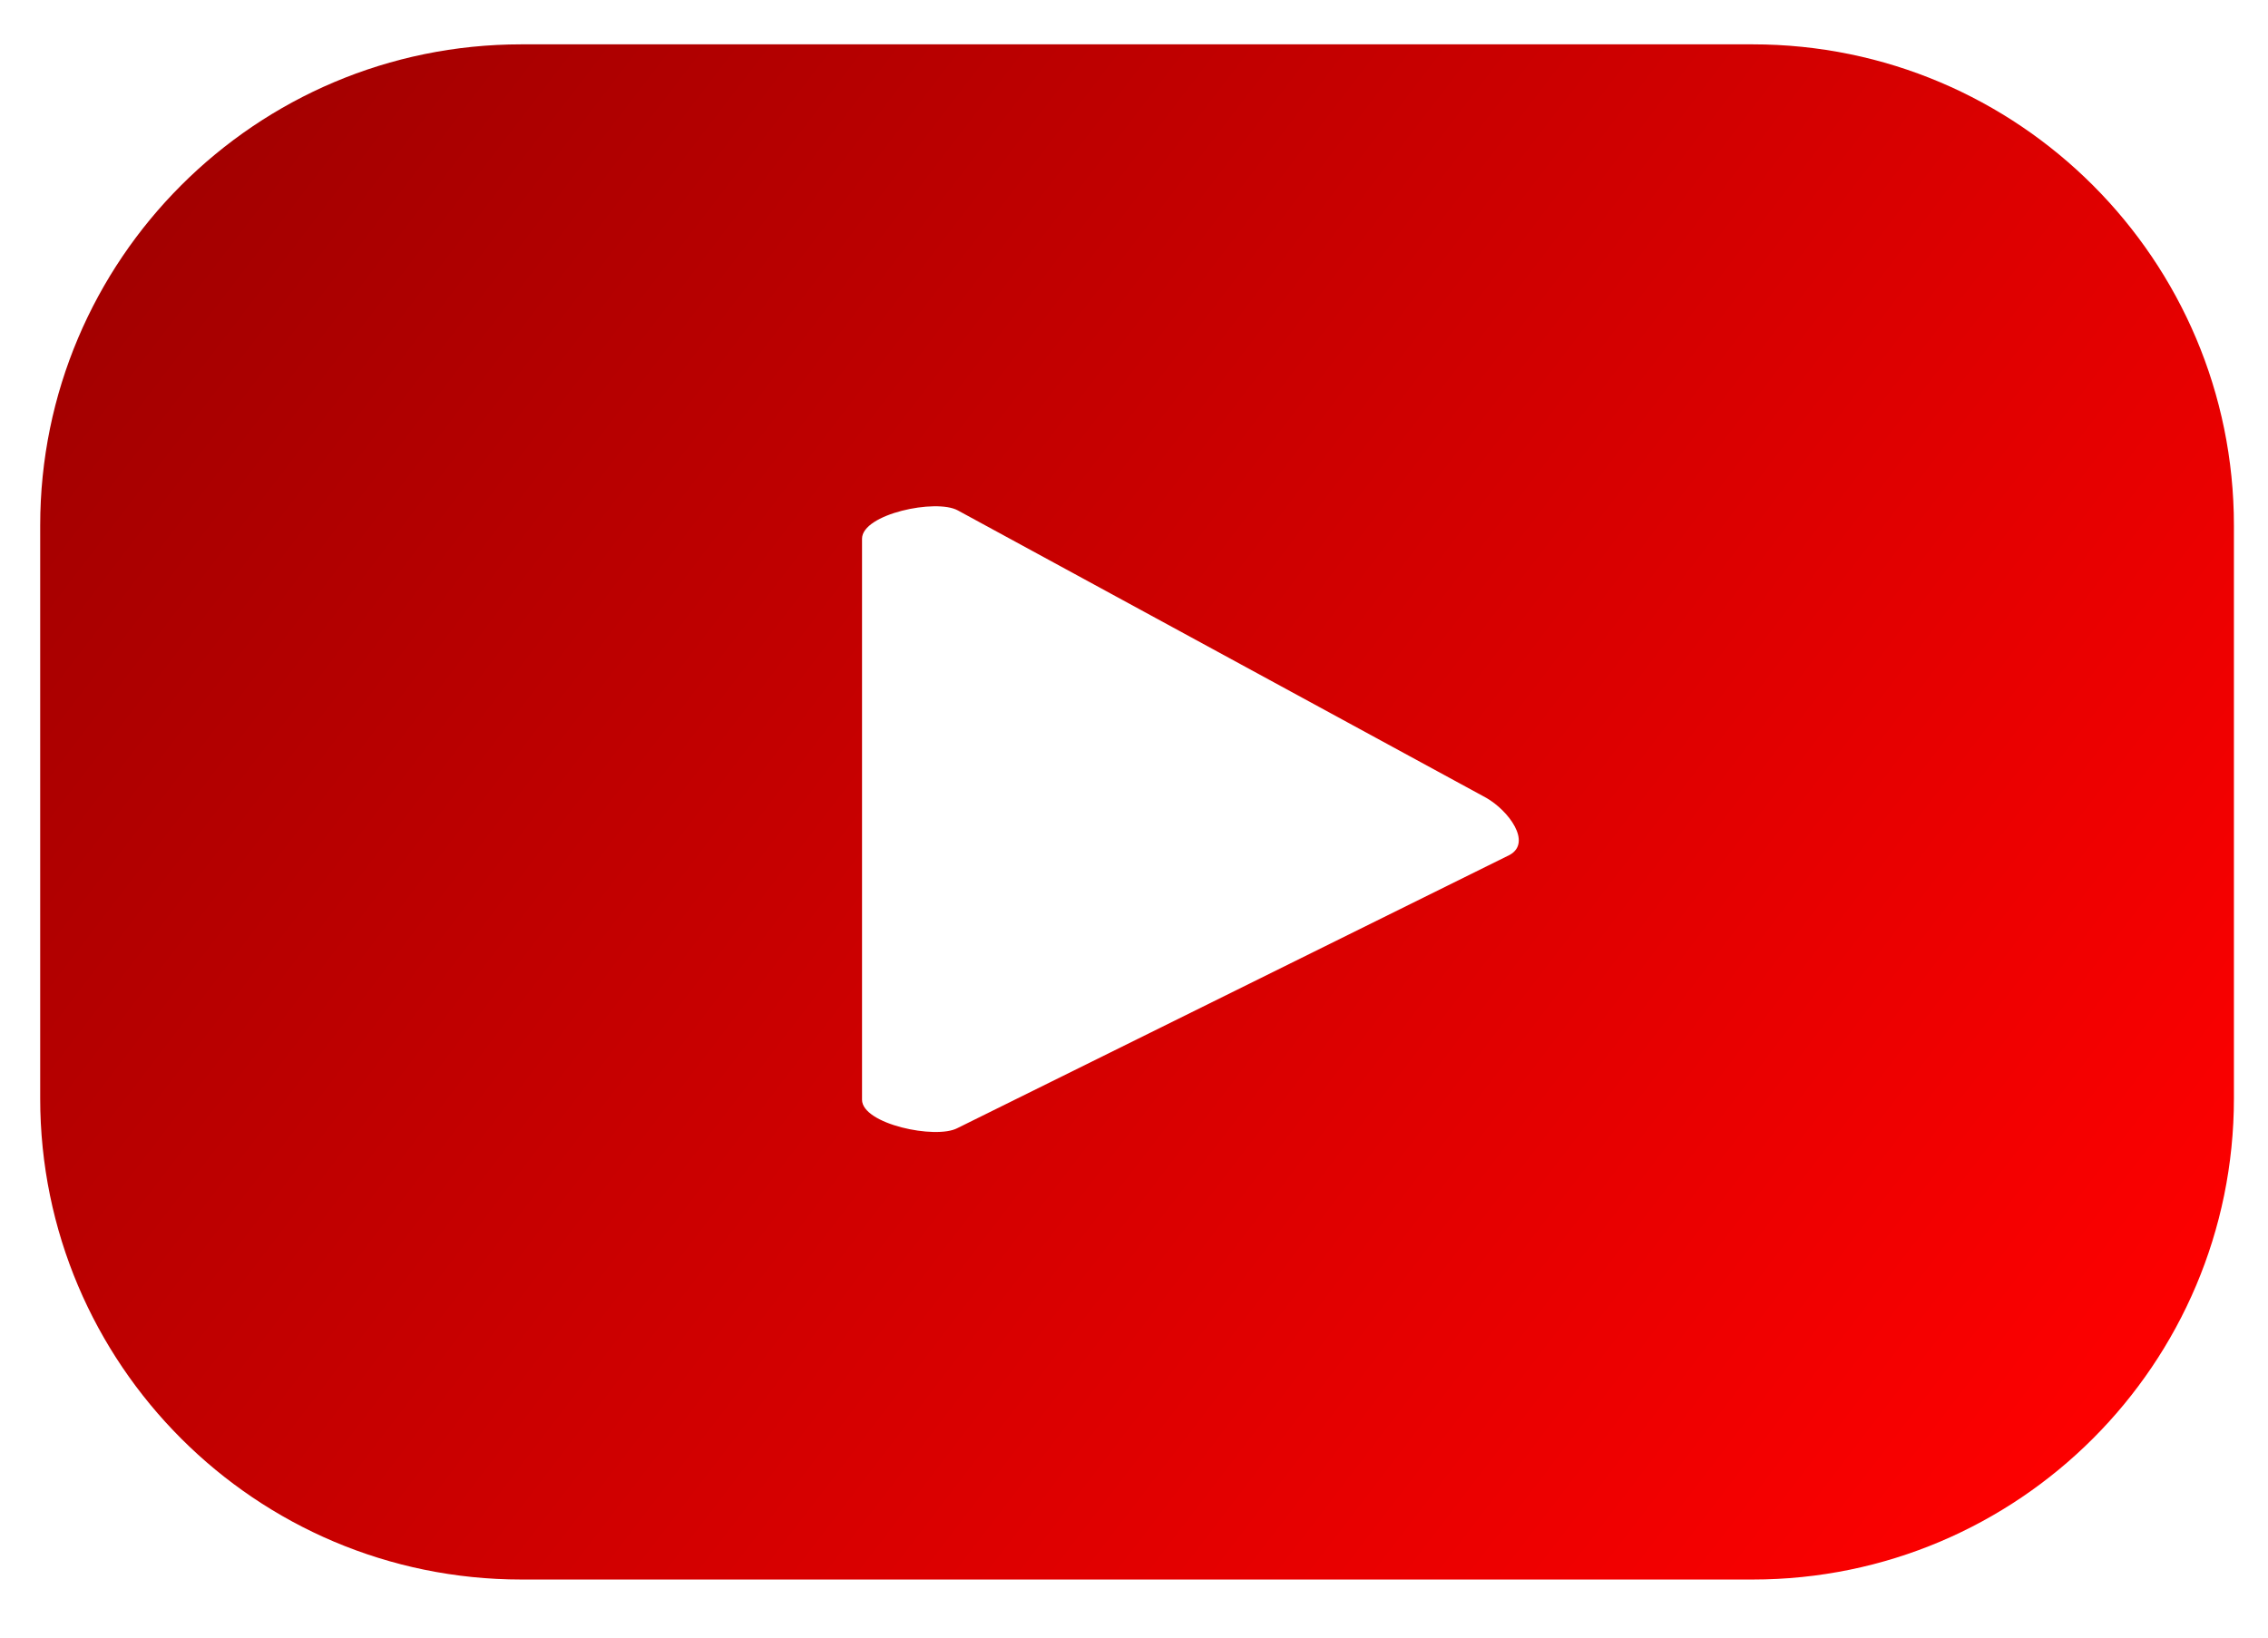 <svg width="36" height="26" viewBox="0 0 36 26" fill="none" xmlns="http://www.w3.org/2000/svg">
<path d="M35.459 8.343C35.459 4.126 32.038 0.704 27.82 0.704H8.276C4.059 0.704 0.638 4.126 0.638 8.343V17.439C0.638 21.656 4.059 25.078 8.276 25.078H27.82C32.038 25.078 35.459 21.656 35.459 17.439V8.343ZM23.962 13.574L15.197 17.911C14.852 18.094 13.683 17.847 13.683 17.46V8.554C13.683 8.16 14.859 7.913 15.204 8.104L23.589 12.666C23.948 12.87 24.321 13.377 23.962 13.574Z" fill="url(#paint0_linear_228_3094)"/>
<defs>
<linearGradient id="paint0_linear_228_3094" x1="33.172" y1="24.461" x2="0.919" y2="-0.209" gradientUnits="userSpaceOnUse">
<stop stop-color="#FF0000"/>
<stop offset="1" stop-color="#9B0000"/>
</linearGradient>
</defs>
</svg>

